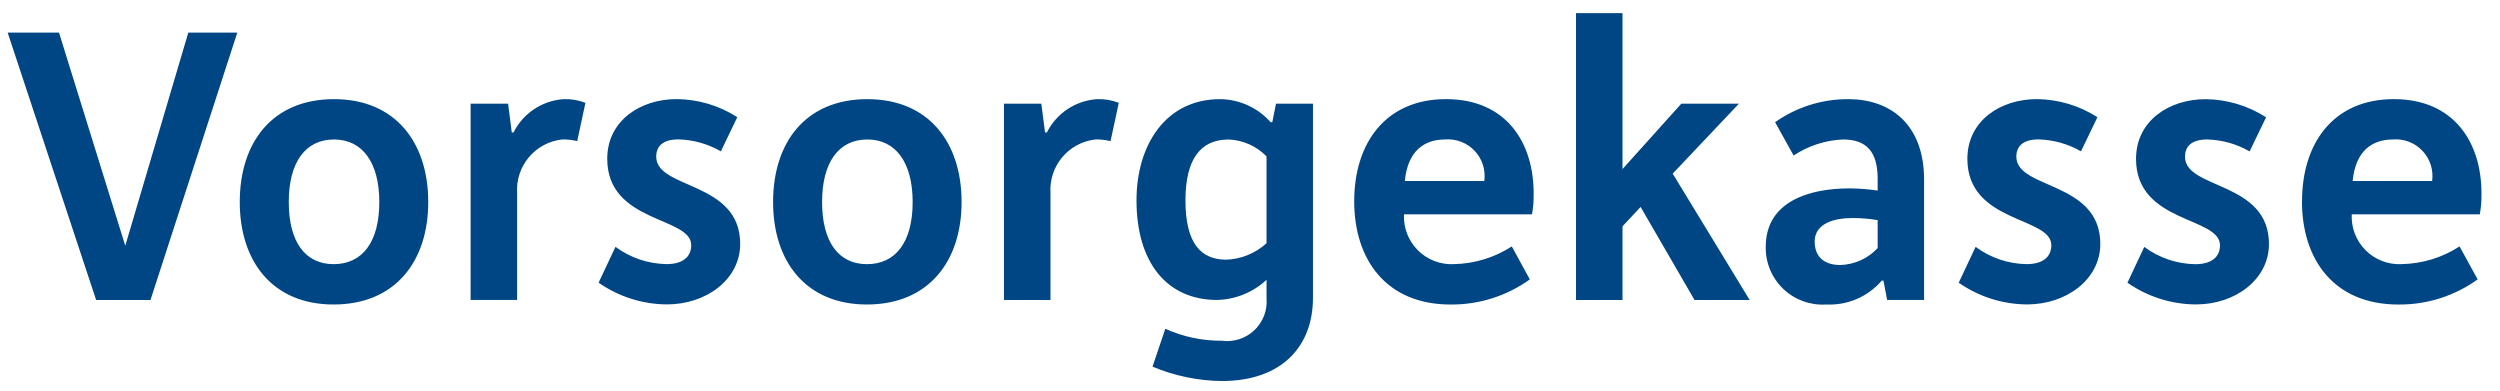 <svg width="115" height="18" viewBox="0 0 115 18" fill="none" xmlns="http://www.w3.org/2000/svg">
<path d="M4.422 13.799H6.922L10.916 1.499H8.662L5.762 11.305L2.714 1.499H0.352L4.422 13.799ZM11.029 9.293C11.029 12.019 12.529 14.007 15.345 14.007C18.185 14.007 19.699 12.018 19.699 9.293C19.699 6.548 18.185 4.561 15.365 4.561C12.525 4.561 11.029 6.549 11.029 9.293ZM15.346 12.151C14.04 12.151 13.283 11.129 13.283 9.293C13.283 7.476 14.04 6.416 15.366 6.416C16.672 6.416 17.448 7.476 17.448 9.293C17.448 11.13 16.672 12.151 15.348 12.151M21.648 13.798H23.787V8.877C23.749 8.28 23.943 7.692 24.327 7.234C24.711 6.776 25.256 6.483 25.851 6.416C26.086 6.409 26.322 6.435 26.551 6.492L26.93 4.731C26.612 4.606 26.271 4.548 25.93 4.561C25.445 4.593 24.976 4.751 24.571 5.02C24.166 5.289 23.838 5.659 23.621 6.094H23.542L23.372 4.768H21.649L21.648 13.798ZM27.536 13.003C28.458 13.647 29.554 13.996 30.679 14.003C32.496 14.003 34.049 12.848 34.049 11.22C34.049 8.32 30.186 8.72 30.186 7.207C30.186 6.697 30.527 6.412 31.209 6.412C31.894 6.43 32.565 6.618 33.159 6.961L33.916 5.39C33.085 4.857 32.12 4.568 31.133 4.558C29.448 4.558 27.933 5.558 27.933 7.303C27.933 10.275 31.796 9.953 31.796 11.278C31.796 11.809 31.417 12.149 30.66 12.149C29.813 12.136 28.992 11.858 28.312 11.354L27.536 13.003ZM35.562 9.293C35.562 12.019 37.062 14.007 39.878 14.007C42.718 14.007 44.233 12.018 44.233 9.293C44.233 6.548 42.718 4.561 39.898 4.561C37.058 4.561 35.562 6.549 35.562 9.293ZM39.879 12.151C38.573 12.151 37.816 11.129 37.816 9.293C37.816 7.476 38.573 6.416 39.899 6.416C41.205 6.416 41.982 7.476 41.982 9.293C41.982 11.13 41.205 12.151 39.882 12.151M46.182 13.799H48.322V8.877C48.284 8.28 48.477 7.692 48.861 7.234C49.245 6.776 49.791 6.483 50.385 6.416C50.62 6.409 50.856 6.435 51.085 6.492L51.464 4.731C51.146 4.605 50.805 4.548 50.464 4.561C49.978 4.593 49.51 4.752 49.105 5.021C48.7 5.29 48.373 5.66 48.155 6.094H48.072L47.902 4.769H46.182V13.799ZM53.604 15.124L53.016 16.866C54.023 17.289 55.103 17.513 56.196 17.528C58.979 17.528 60.396 15.919 60.396 13.705V4.768H58.696L58.526 5.621H58.45C58.157 5.291 57.799 5.027 57.398 4.844C56.996 4.661 56.561 4.565 56.121 4.561C53.641 4.561 52.279 6.643 52.279 9.217C52.279 12.057 53.661 13.798 55.99 13.798C56.834 13.777 57.642 13.447 58.261 12.871V13.705C58.285 13.978 58.248 14.253 58.152 14.509C58.055 14.766 57.902 14.998 57.704 15.187C57.506 15.376 57.267 15.518 57.006 15.602C56.745 15.686 56.469 15.71 56.198 15.673C55.304 15.68 54.419 15.492 53.605 15.124M56.405 11.944C55.232 11.944 54.531 11.187 54.531 9.217C54.531 7.362 55.193 6.417 56.519 6.417C57.177 6.443 57.8 6.721 58.26 7.194V11.188C57.751 11.653 57.093 11.921 56.405 11.945M62.293 9.256C62.293 11.944 63.769 14.008 66.723 14.008C68.031 14.021 69.309 13.616 70.372 12.852L69.543 11.336C68.746 11.851 67.821 12.133 66.873 12.15C66.568 12.165 66.264 12.116 65.979 12.006C65.695 11.896 65.436 11.728 65.221 11.512C65.005 11.296 64.837 11.038 64.727 10.754C64.617 10.469 64.568 10.165 64.583 9.86H70.472C70.529 9.541 70.554 9.218 70.548 8.894C70.548 6.566 69.299 4.56 66.515 4.56C63.751 4.56 62.294 6.567 62.294 9.255M64.622 8.327C64.755 6.927 65.531 6.415 66.478 6.415C66.729 6.395 66.981 6.432 67.216 6.523C67.451 6.614 67.663 6.756 67.835 6.94C68.008 7.123 68.138 7.343 68.214 7.583C68.291 7.823 68.312 8.077 68.278 8.327H64.622ZM72.496 13.799H74.635V10.41L75.468 9.52L77.948 13.799H80.484L76.944 7.987L79.992 4.768H77.342L74.635 7.778V0.604H72.496V13.799ZM81.224 11.357C81.217 11.718 81.286 12.076 81.425 12.409C81.565 12.743 81.772 13.043 82.033 13.292C82.295 13.541 82.605 13.733 82.945 13.856C83.284 13.979 83.645 14.031 84.006 14.007C84.487 14.031 84.968 13.944 85.411 13.754C85.854 13.563 86.248 13.273 86.562 12.907H86.638L86.808 13.797H88.508V8.271C88.508 5.697 86.937 4.561 85.025 4.561C83.818 4.555 82.64 4.925 81.655 5.621L82.507 7.154C83.183 6.704 83.97 6.449 84.782 6.416C85.86 6.416 86.372 6.984 86.372 8.216V8.766C85.939 8.701 85.503 8.668 85.066 8.666C83.249 8.666 81.224 9.253 81.224 11.354M83.472 11.13C83.472 10.277 84.361 10.03 85.213 10.03C85.601 10.029 85.989 10.061 86.372 10.126V11.413C86.151 11.65 85.885 11.842 85.589 11.975C85.293 12.108 84.974 12.181 84.65 12.19C83.836 12.19 83.477 11.735 83.477 11.13M90.101 13.004C91.022 13.648 92.119 13.997 93.244 14.004C95.061 14.004 96.614 12.849 96.614 11.221C96.614 8.321 92.752 8.721 92.752 7.208C92.752 6.698 93.093 6.413 93.775 6.413C94.46 6.431 95.13 6.619 95.725 6.962L96.481 5.391C95.65 4.858 94.686 4.569 93.699 4.559C92.014 4.559 90.499 5.559 90.499 7.304C90.499 10.276 94.361 9.954 94.361 11.279C94.361 11.81 93.982 12.15 93.226 12.15C92.379 12.138 91.558 11.86 90.878 11.355L90.101 13.004ZM97.863 13.004C98.784 13.648 99.881 13.997 101.006 14.004C102.823 14.007 104.372 12.852 104.372 11.224C104.372 8.324 100.51 8.724 100.51 7.211C100.51 6.701 100.85 6.416 101.532 6.416C102.217 6.433 102.888 6.622 103.482 6.965L104.239 5.394C103.408 4.861 102.444 4.572 101.457 4.562C99.772 4.562 98.257 5.562 98.257 7.307C98.257 10.279 102.119 9.957 102.119 11.282C102.119 11.813 101.74 12.153 100.983 12.153C100.136 12.14 99.315 11.862 98.636 11.358L97.863 13.004ZM105.89 9.256C105.89 11.944 107.366 14.008 110.32 14.008C111.629 14.022 112.908 13.617 113.972 12.852L113.14 11.336C112.343 11.851 111.418 12.133 110.47 12.15C110.165 12.165 109.861 12.116 109.576 12.006C109.292 11.896 109.033 11.728 108.818 11.512C108.602 11.296 108.434 11.038 108.324 10.754C108.214 10.469 108.165 10.165 108.18 9.86H114.072C114.129 9.541 114.154 9.218 114.148 8.894C114.148 6.566 112.899 4.56 110.115 4.56C107.351 4.56 105.894 6.567 105.894 9.255M108.222 8.327C108.355 6.927 109.131 6.415 110.078 6.415C110.329 6.395 110.581 6.432 110.816 6.523C111.051 6.614 111.263 6.756 111.435 6.94C111.608 7.123 111.738 7.343 111.814 7.583C111.891 7.823 111.912 8.077 111.878 8.327H108.222Z" fill="#004685"/>
</svg>
